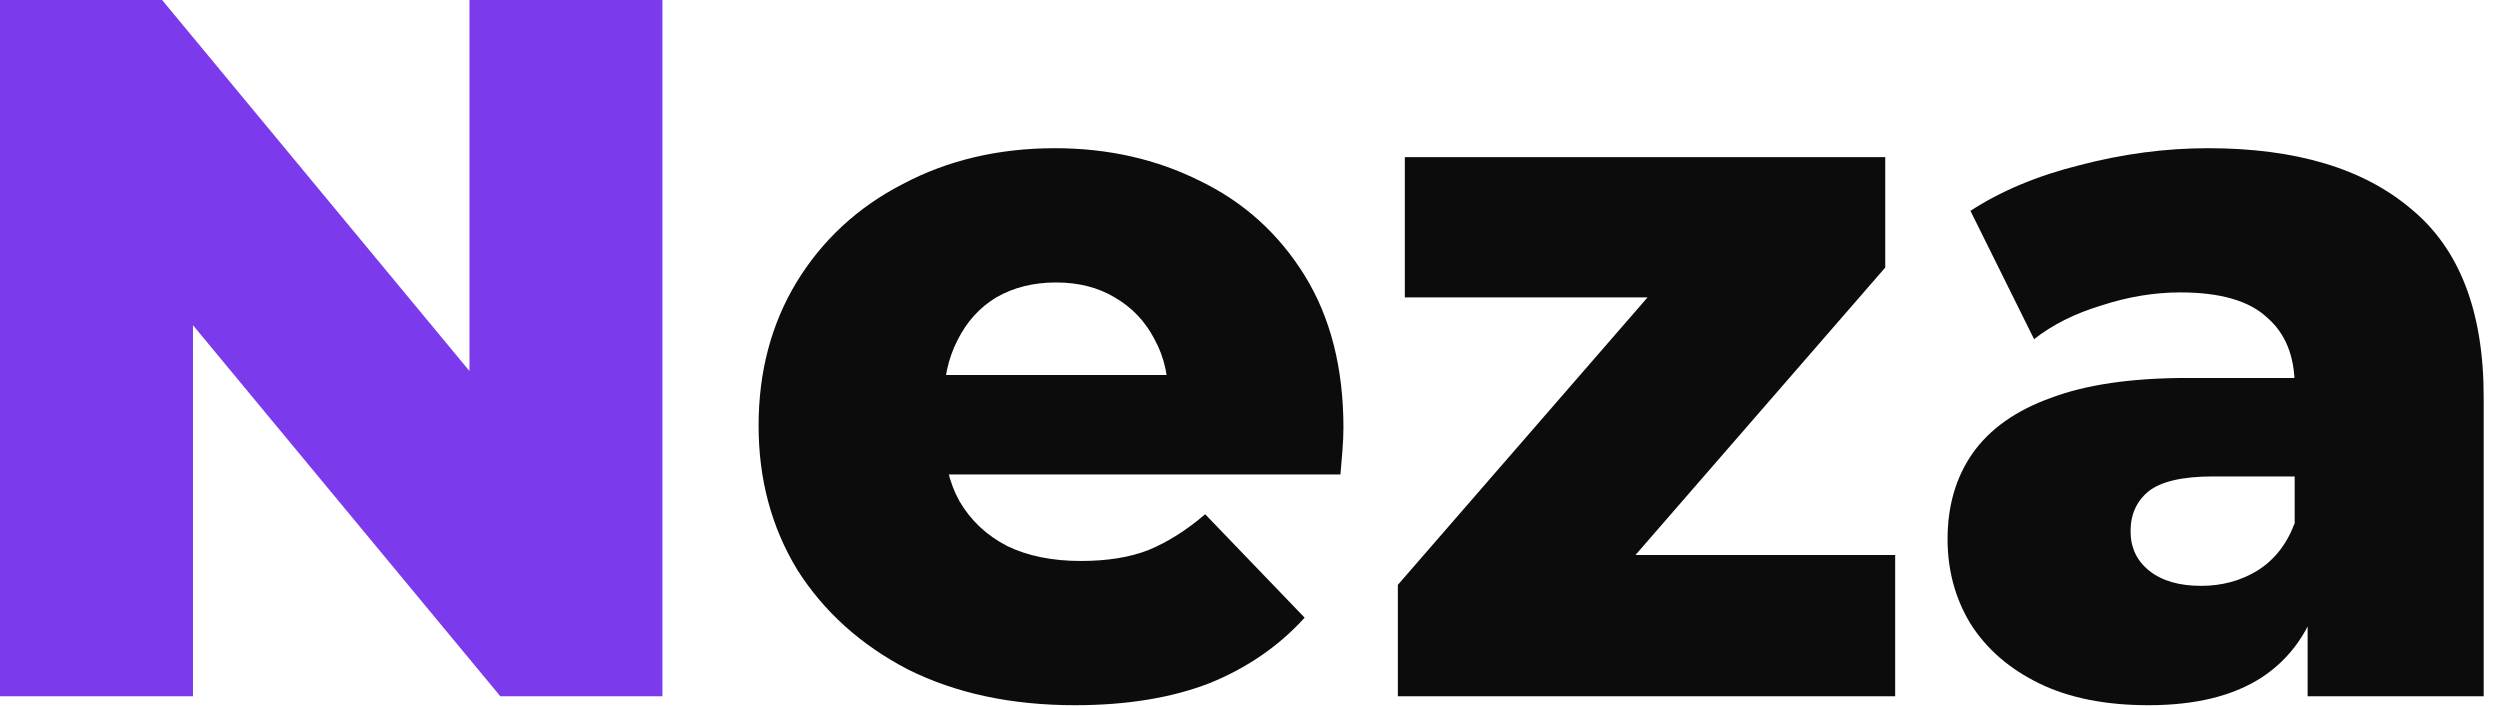 <svg width="85" height="24" viewBox="0 0 85 24" fill="none" xmlns="http://www.w3.org/2000/svg">
<path d="M78.459 23.672V20.257L78.019 19.411V13.121C78.019 12.107 77.704 11.329 77.072 10.788C76.464 10.224 75.483 9.942 74.13 9.942C73.251 9.942 72.36 10.089 71.459 10.382C70.557 10.653 69.79 11.036 69.159 11.532L66.995 7.169C68.032 6.493 69.272 5.974 70.715 5.614C72.18 5.23 73.634 5.039 75.077 5.039C78.053 5.039 80.353 5.726 81.976 7.102C83.622 8.454 84.445 10.585 84.445 13.493V23.672H78.459ZM73.048 23.977C71.582 23.977 70.343 23.729 69.328 23.233C68.314 22.737 67.536 22.06 66.995 21.204C66.476 20.347 66.217 19.389 66.217 18.329C66.217 17.202 66.499 16.233 67.062 15.421C67.648 14.587 68.539 13.955 69.734 13.527C70.929 13.076 72.473 12.851 74.367 12.851H78.696V16.199H75.246C74.209 16.199 73.476 16.368 73.048 16.706C72.642 17.044 72.439 17.495 72.439 18.059C72.439 18.622 72.653 19.073 73.082 19.411C73.51 19.75 74.096 19.919 74.84 19.919C75.539 19.919 76.171 19.75 76.734 19.411C77.32 19.051 77.749 18.51 78.019 17.788L78.898 20.155C78.56 21.418 77.895 22.376 76.903 23.03C75.934 23.661 74.649 23.977 73.048 23.977Z" fill="#0C0C0C"/>
<path d="M47.527 23.672V19.885L57.808 8.049L58.89 10.111H47.764V5.343H64.098V9.097L53.784 20.967L52.702 18.87H64.436V23.672H47.527Z" fill="#0C0C0C"/>
<path d="M36.546 23.977C34.382 23.977 32.488 23.571 30.865 22.759C29.264 21.925 28.013 20.798 27.111 19.378C26.232 17.935 25.792 16.3 25.792 14.474C25.792 12.648 26.22 11.025 27.077 9.604C27.956 8.161 29.163 7.045 30.696 6.256C32.229 5.445 33.953 5.039 35.87 5.039C37.673 5.039 39.319 5.411 40.807 6.155C42.295 6.876 43.479 7.947 44.358 9.367C45.237 10.788 45.677 12.513 45.677 14.542C45.677 14.767 45.666 15.026 45.643 15.319C45.62 15.613 45.598 15.883 45.575 16.131H31.068V12.749H42.16L39.725 13.696C39.748 12.862 39.59 12.141 39.252 11.532C38.936 10.923 38.485 10.45 37.899 10.111C37.335 9.773 36.67 9.604 35.904 9.604C35.137 9.604 34.461 9.773 33.874 10.111C33.311 10.45 32.871 10.934 32.556 11.566C32.24 12.174 32.082 12.896 32.082 13.73V14.711C32.082 15.613 32.263 16.39 32.623 17.044C33.006 17.698 33.547 18.205 34.246 18.566C34.945 18.904 35.779 19.073 36.749 19.073C37.651 19.073 38.417 18.949 39.049 18.701C39.702 18.431 40.345 18.025 40.976 17.484L44.358 21.001C43.479 21.97 42.397 22.714 41.111 23.233C39.826 23.729 38.305 23.977 36.546 23.977Z" fill="#0C0C0C"/>
<path d="M0 23.672V1.90735e-06H5.512L18.566 15.759H15.962V1.90735e-06H22.523V23.672H17.01L3.957 7.913H6.561V23.672H0Z" fill="#7C3AED"/>
</svg>
